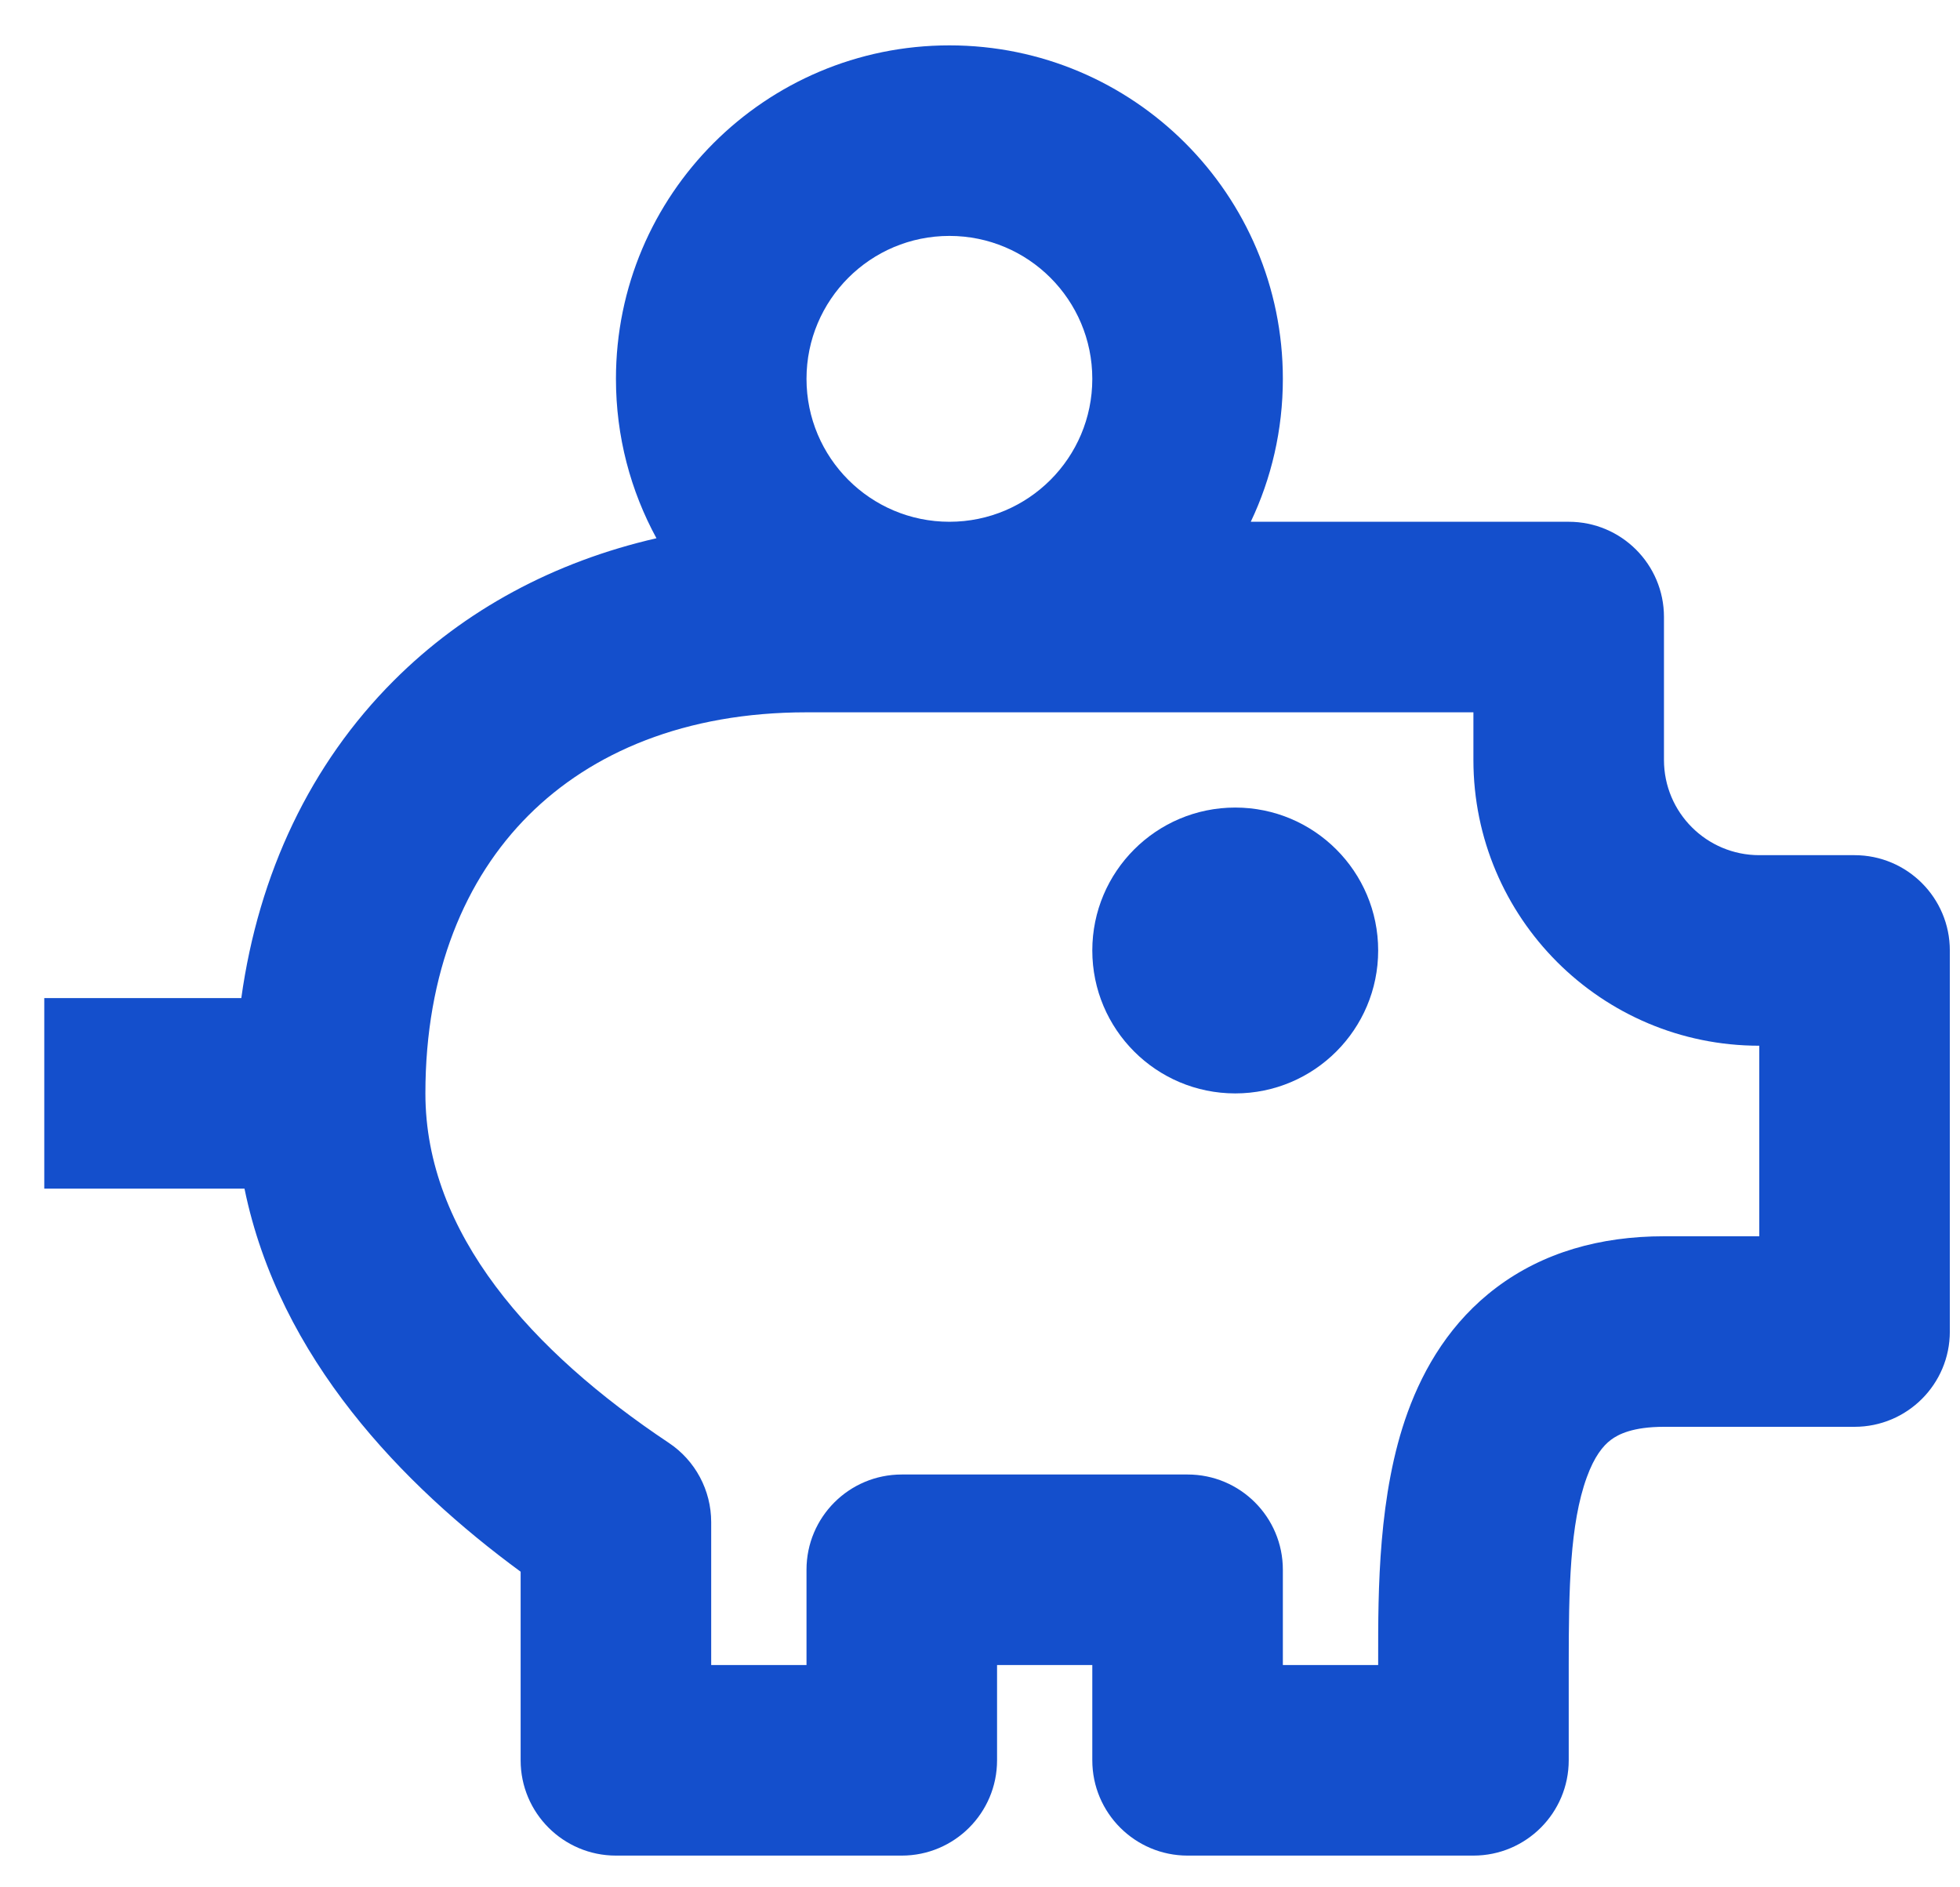 <?xml version="1.0" encoding="utf-8"?>
<svg width="27" height="26" viewBox="0 0 27 26" fill="none" xmlns="http://www.w3.org/2000/svg">
<path d="M17.016 15.063C18.103 15.063 18.985 14.181 18.985 13.094C18.985 12.007 18.103 11.125 17.016 11.125C15.929 11.125 15.047 12.007 15.047 13.094C15.047 14.181 15.929 15.063 17.016 15.063Z" fill="#144FCC"/>
<path fill-rule="evenodd" clip-rule="evenodd" d="M17.672 5.219C17.672 5.923 17.514 6.591 17.23 7.188H21.61C22.335 7.188 22.922 7.775 22.922 8.5V10.469C22.922 11.194 23.51 11.781 24.235 11.781H25.547C26.272 11.781 26.86 12.369 26.86 13.094V18.344C26.86 19.069 26.272 19.656 25.547 19.656H22.922C22.494 19.656 22.293 19.759 22.192 19.835C22.082 19.917 21.963 20.065 21.859 20.351C21.625 20.993 21.61 21.889 21.61 22.938V24.25C21.61 24.975 21.022 25.563 20.297 25.563H16.36C15.635 25.563 15.047 24.975 15.047 24.25V22.938H13.735V24.25C13.735 24.975 13.147 25.563 12.422 25.563H8.485C7.76 25.563 7.172 24.975 7.172 24.25V21.652C5.556 20.466 3.848 18.716 3.368 16.375H0.61V13.75H3.324C3.563 12.029 4.279 10.522 5.424 9.377C6.398 8.402 7.635 7.738 9.043 7.415C8.687 6.762 8.485 6.014 8.485 5.219C8.485 2.682 10.542 0.625 13.079 0.625C15.616 0.625 17.672 2.682 17.672 5.219ZM13.079 3.25C11.991 3.25 11.11 4.131 11.11 5.219C11.11 6.306 11.991 7.188 13.079 7.188C14.166 7.188 15.047 6.306 15.047 5.219C15.047 4.131 14.166 3.25 13.079 3.25ZM11.11 9.813H20.297V10.469C20.297 12.643 22.06 14.406 24.235 14.406V17.031H22.922C22.039 17.031 21.255 17.256 20.617 17.735C19.989 18.206 19.616 18.838 19.392 19.454C18.983 20.577 18.984 21.923 18.985 22.843L18.985 22.938H17.672V21.625C17.672 20.9 17.085 20.313 16.36 20.313H12.422C11.697 20.313 11.11 20.9 11.11 21.625V22.938H9.797V20.969C9.797 20.53 9.578 20.12 9.213 19.877C7.323 18.617 5.86 16.991 5.86 15.063C5.86 13.392 6.411 12.102 7.28 11.233C8.149 10.364 9.439 9.813 11.11 9.813Z" fill="#144FCC"/>
</svg>

